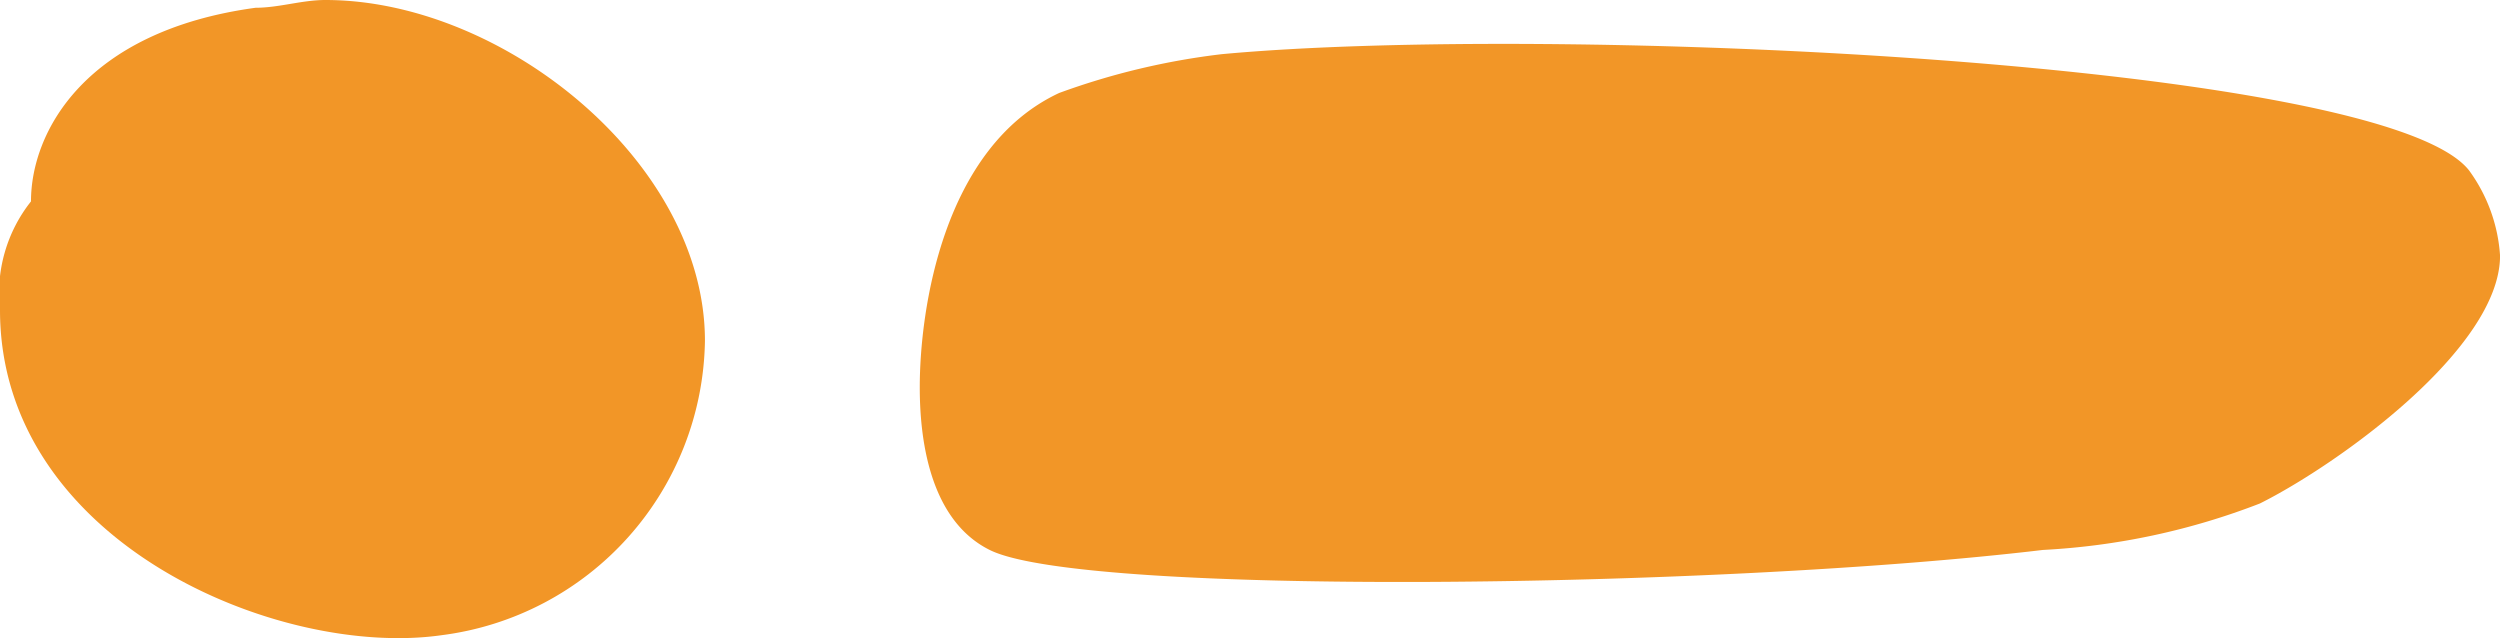 <svg xmlns="http://www.w3.org/2000/svg" width="45.096" height="11.511" viewBox="0 0 45.096 11.511">
  <g id="Groupe_1404" data-name="Groupe 1404" transform="translate(0 11.511) rotate(-90)">
    <g id="Groupe_1399" data-name="Groupe 1399" transform="translate(1.012 16.591)">
      <g id="Groupe_1373" data-name="Groupe 1373" transform="translate(0)">
        <path id="Tracé_2058" data-name="Tracé 2058" d="M7.425,27.947a2.93,2.93,0,0,1-1.537.559c-1.677,0-3.773-2.934-4.471-4.332a12.624,12.624,0,0,1-.838-3.913c-.7-5.869-.838-17.327,0-19C1.137.14,2.674,0,3.512,0c1.4,0,4.332.419,5.31,2.515a12.947,12.947,0,0,1,.7,2.934C10.079,11.458,9.381,26.41,7.425,27.947Z" fill="#f29627"/>
      </g>
    </g>
    <g id="Groupe_1400" data-name="Groupe 1400" transform="translate(0 0)">
      <g id="Groupe_1387" data-name="Groupe 1387">
        <g id="Groupe_1386" data-name="Groupe 1386">
          <path id="Tracé_2064" data-name="Tracé 2064" d="M5.363,12.716A5.437,5.437,0,0,1,.053,7.965C-.367,5.03,1.729,0,5.921,0A2.661,2.661,0,0,1,7.878.559c1.258,0,3.074.978,3.493,4.052,0,.419.14.838.14,1.258C11.511,9.083,8.576,12.716,5.363,12.716Z" fill="#f29627"/>
        </g>
      </g>
    </g>
  </g>
</svg>
